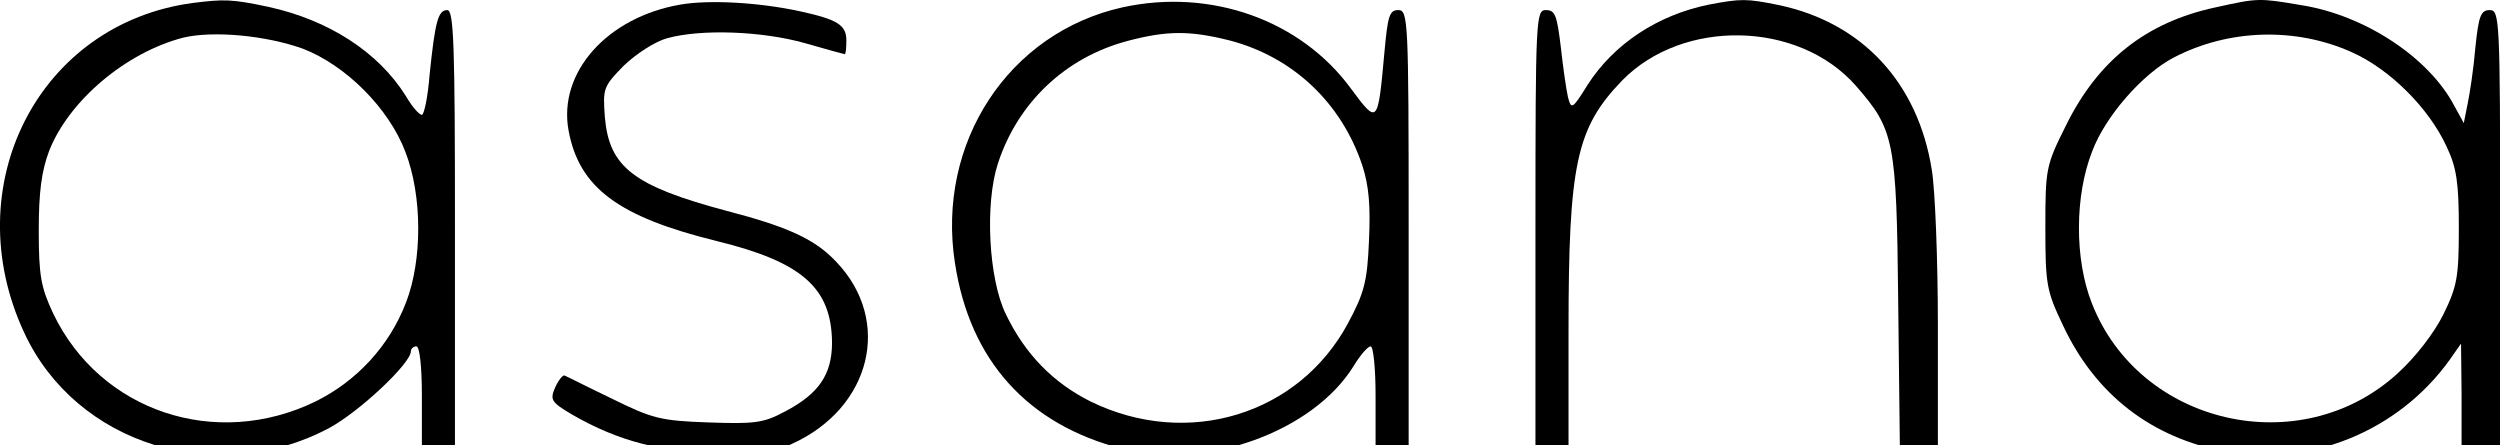 <?xml version="1.0" encoding="utf-8"?>
<!-- Generator: Adobe Illustrator 25.4.1, SVG Export Plug-In . SVG Version: 6.00 Build 0) -->
<svg version="1.1" id="Layer_1" xmlns="http://www.w3.org/2000/svg" xmlns:xlink="http://www.w3.org/1999/xlink" x="0px" y="0px"
    viewBox="0 0 453.5 80.8" style="enable-background:new 0 0 453.5 80.8;" xml:space="preserve">
<g transform="translate(0,200) scale(0.1,-0.1)">
	<path d="M350.3,1994.7c-280-37-431-332-306-599c94-202,349-281,553-172c54,29,148,117,148,139c0,5,5,9,10,9c6,0,10-37,10-90v-90h30
		h30v395c0,331-2,395-14,395c-17,0-22-22-32-117c-3-40-10-73-14-73c-5,0-18,15-29,34c-50,80-140,138-250,162
		C420.3,2001.7,406.3,2001.7,350.3,1994.7z M549.3,1911.7c78-30,156-108,186-187c31-80,31-197,1-274c-30-78-89-142-164-179
		c-181-88-391-18-476,160c-22,47-26,68-26,150c0,70,5,108,19,145c36,91,139,178,243,205C387.3,1944.7,482.3,1935.7,549.3,1911.7z"/>
	<path d="M1234.3,1991.7c-133-23-222-123-203-228c19-104,90-157,269-201c155-38,208-85,209-184c0-58-24-93-85-125
		c-39-21-55-23-139-20c-87,3-102,7-175,43c-44,21-83,41-86,42c-3,2-11-8-17-21c-10-23-8-27,31-50c83-48,164-69,267-69
		c67-1,106,4,131,16c144,65,183,223,81,330c-38,41-88,64-200,93c-168,45-212,79-220,169c-4,53-3,56,34,94c23,22,57,44,79,50
		c62,17,172,13,250-9c38-11,71-20,72-20c2,0,3,11,3,25c0,28-16,38-85,53C1376.3,1995.7,1286.3,2000.7,1234.3,1991.7z"/>
	<path d="M2036.3,1986.7c-207-46-338-246-304-464c27-177,132-293,304-337c151-39,345,31,419,150c12,20,26,36,31,36s9-40,9-90v-90h30
		h30v395c0,379-1,395-19,395c-16,0-19-11-25-77c-12-131-12-131-61-65C2359.3,1963.7,2196.3,2021.7,2036.3,1986.7z M2230.3,1926.7
		c115-30,203-113,241-227c12-37,15-73,12-137c-3-74-9-95-38-149c-89-166-291-228-467-142c-68,34-119,86-154,159
		c-31,64-38,200-14,273c36,110,122,192,235,222C2117.3,1944.7,2158.3,1944.7,2230.3,1926.7z"/>
	<path d="M3100.3,1991.7c-94-19-173-72-220-145c-28-45-30-46-36-23c-3,13-9,54-13,91c-7,57-10,67-27,67c-18,0-19-12-19-395v-395h30
		h30v208c0,303,14,368,97,454c110,113,320,109,424-9c70-80,74-99,77-390l3-263h35h34v218c0,119-5,246-11,282
		c-25,158-126,267-277,299C3168.3,2002.7,3158.3,2002.7,3100.3,1991.7z"/>
	<path d="M4019.3,1986.7c-126-27-213-96-271-213c-37-74-38-79-38-186c0-104,2-115,32-178c59-126,161-204,295-229
		c153-28,313,37,406,166l21,30l1-92v-93h35h35v395c0,381-1,395-19,395c-16,0-20-10-26-68c-3-37-10-83-14-102l-7-35l-17,31
		c-46,88-163,165-278,183C4097.3,2003.7,4096.3,2003.7,4019.3,1986.7z M4265.3,1905.7c70-31,141-102,173-172c18-38,22-65,22-147
		c0-89-3-106-28-157c-17-34-50-77-83-107c-176-161-469-94-555,128c-31,79-31,194,1,275c24,64,92,141,148,170
		C4043.3,1947.7,4164.3,1950.7,4265.3,1905.7z"/>
	<path d="M1097.7,1097.1c0-5,5-10,10-10c6,0,10,5,10,10c0,6-4,10-10,10C1102.7,1107.1,1097.7,1103.1,1097.7,1097.1z"/>
</g>
</svg>
